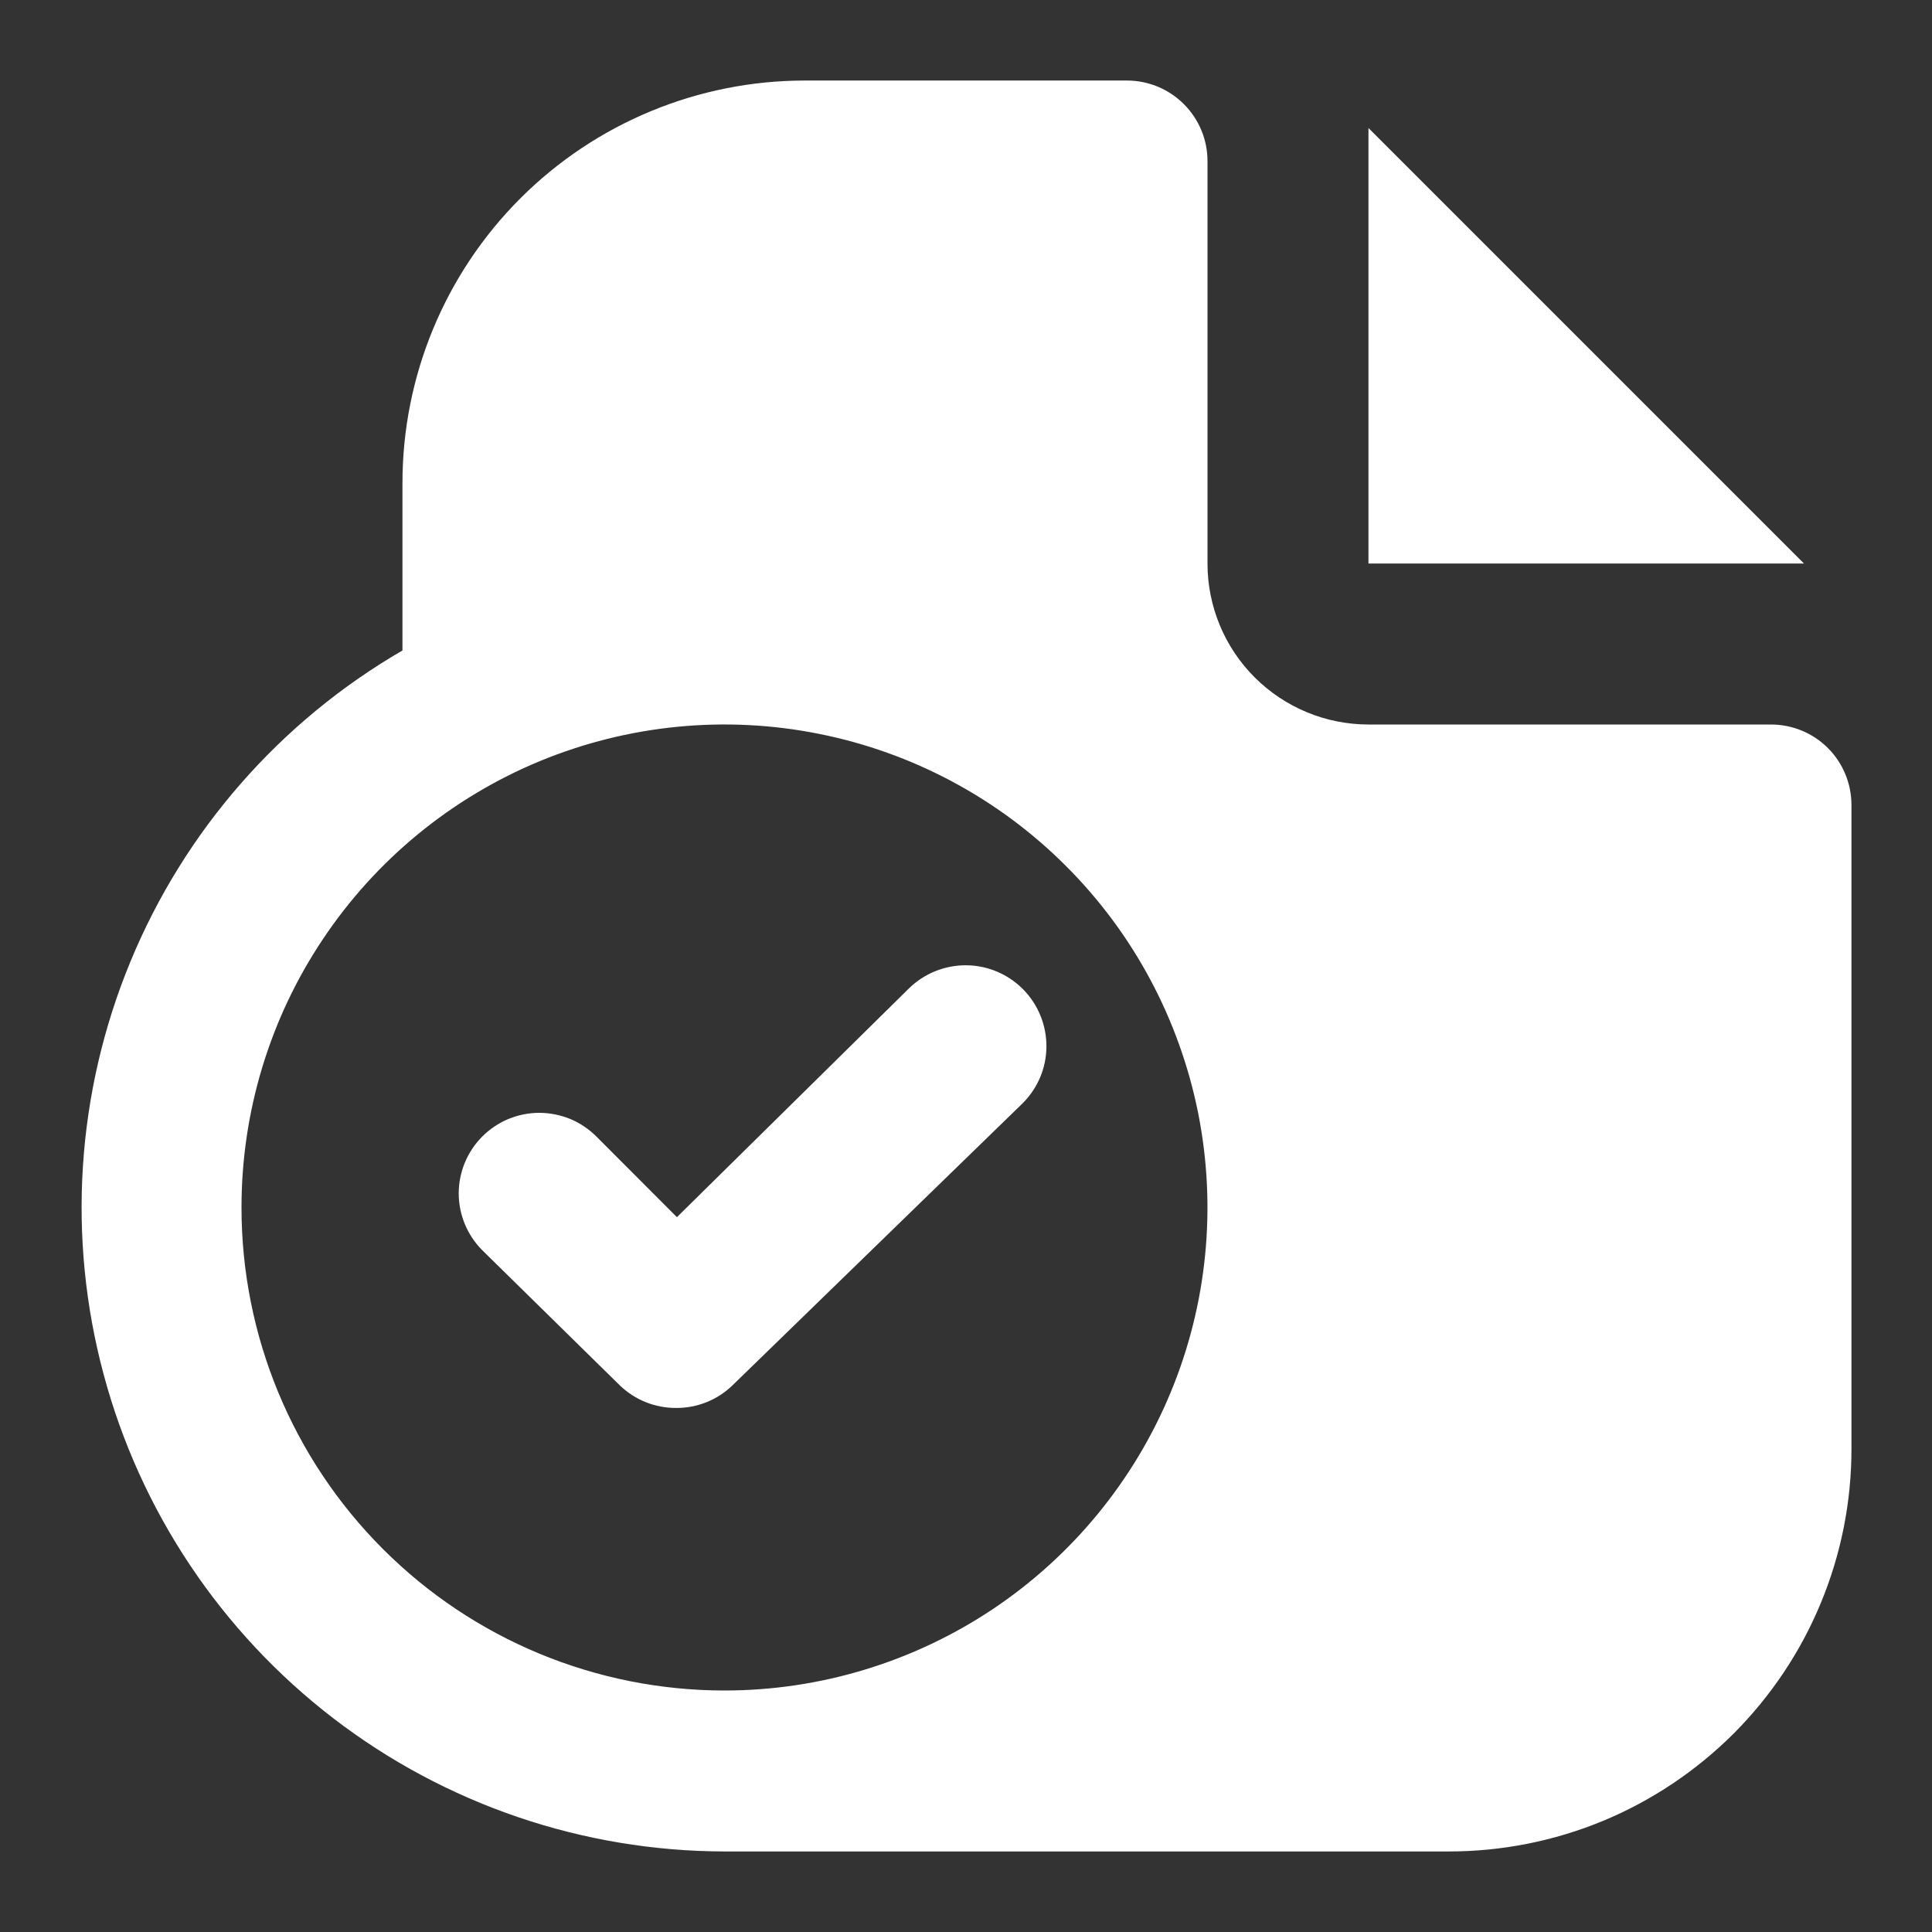 <svg width="16" height="16" viewBox="0 0 16 16" fill="none" xmlns="http://www.w3.org/2000/svg">
<rect x="0" y="0" width="16" height="16" fill="#333333" stroke="none"/>
<g clip-path="url(#clip0_5103_48)">
<path d="M14.94 4.667H11.333V1.06L14.94 4.667ZM15.333 6.667V12C15.333 12.438 15.247 12.871 15.079 13.276C14.912 13.68 14.666 14.047 14.357 14.357C14.047 14.666 13.68 14.912 13.275 15.08C12.871 15.247 12.437 15.333 12 15.333H6C4.827 15.331 3.688 14.943 2.759 14.229C1.829 13.514 1.161 12.513 0.858 11.381C0.554 10.249 0.632 9.048 1.08 7.964C1.527 6.881 2.319 5.975 3.333 5.387V4C3.333 3.116 3.684 2.268 4.309 1.643C4.934 1.018 5.782 0.667 6.666 0.667H9.333C9.51 0.667 9.679 0.737 9.804 0.862C9.929 0.987 10 1.156 10 1.333V4.667C10 5.02 10.14 5.359 10.39 5.609C10.64 5.859 10.979 6 11.333 6H14.666C14.843 6 15.013 6.07 15.138 6.195C15.263 6.32 15.333 6.49 15.333 6.667ZM6 14C6.791 14 7.564 13.765 8.222 13.326C8.88 12.886 9.392 12.262 9.695 11.531C9.998 10.8 10.077 9.996 9.923 9.22C9.768 8.444 9.388 7.731 8.828 7.172C8.269 6.612 7.556 6.231 6.78 6.077C6.004 5.922 5.2 6.002 4.469 6.304C3.738 6.607 3.113 7.12 2.674 7.778C2.234 8.435 2 9.209 2 10C2 11.061 2.421 12.078 3.171 12.828C3.921 13.579 4.939 14 6 14ZM8.466 9.14C8.593 9.015 8.665 8.846 8.666 8.668C8.667 8.49 8.598 8.32 8.473 8.193C8.348 8.067 8.179 7.995 8.001 7.994C7.824 7.993 7.653 8.062 7.526 8.187L5.606 10.08L4.94 9.413C4.878 9.351 4.804 9.301 4.723 9.267C4.642 9.234 4.554 9.216 4.466 9.216C4.378 9.216 4.291 9.234 4.21 9.267C4.129 9.301 4.055 9.351 3.993 9.413C3.869 9.538 3.799 9.707 3.799 9.883C3.799 10.059 3.869 10.228 3.993 10.353L5.133 11.473C5.258 11.594 5.426 11.661 5.6 11.66C5.774 11.661 5.941 11.594 6.066 11.473L8.466 9.14Z" fill="white"/>
</g>
<defs>
<clipPath id="clip0_5103_48">
<rect width="16" height="16" fill="white"/>
</clipPath>
</defs>
</svg>
